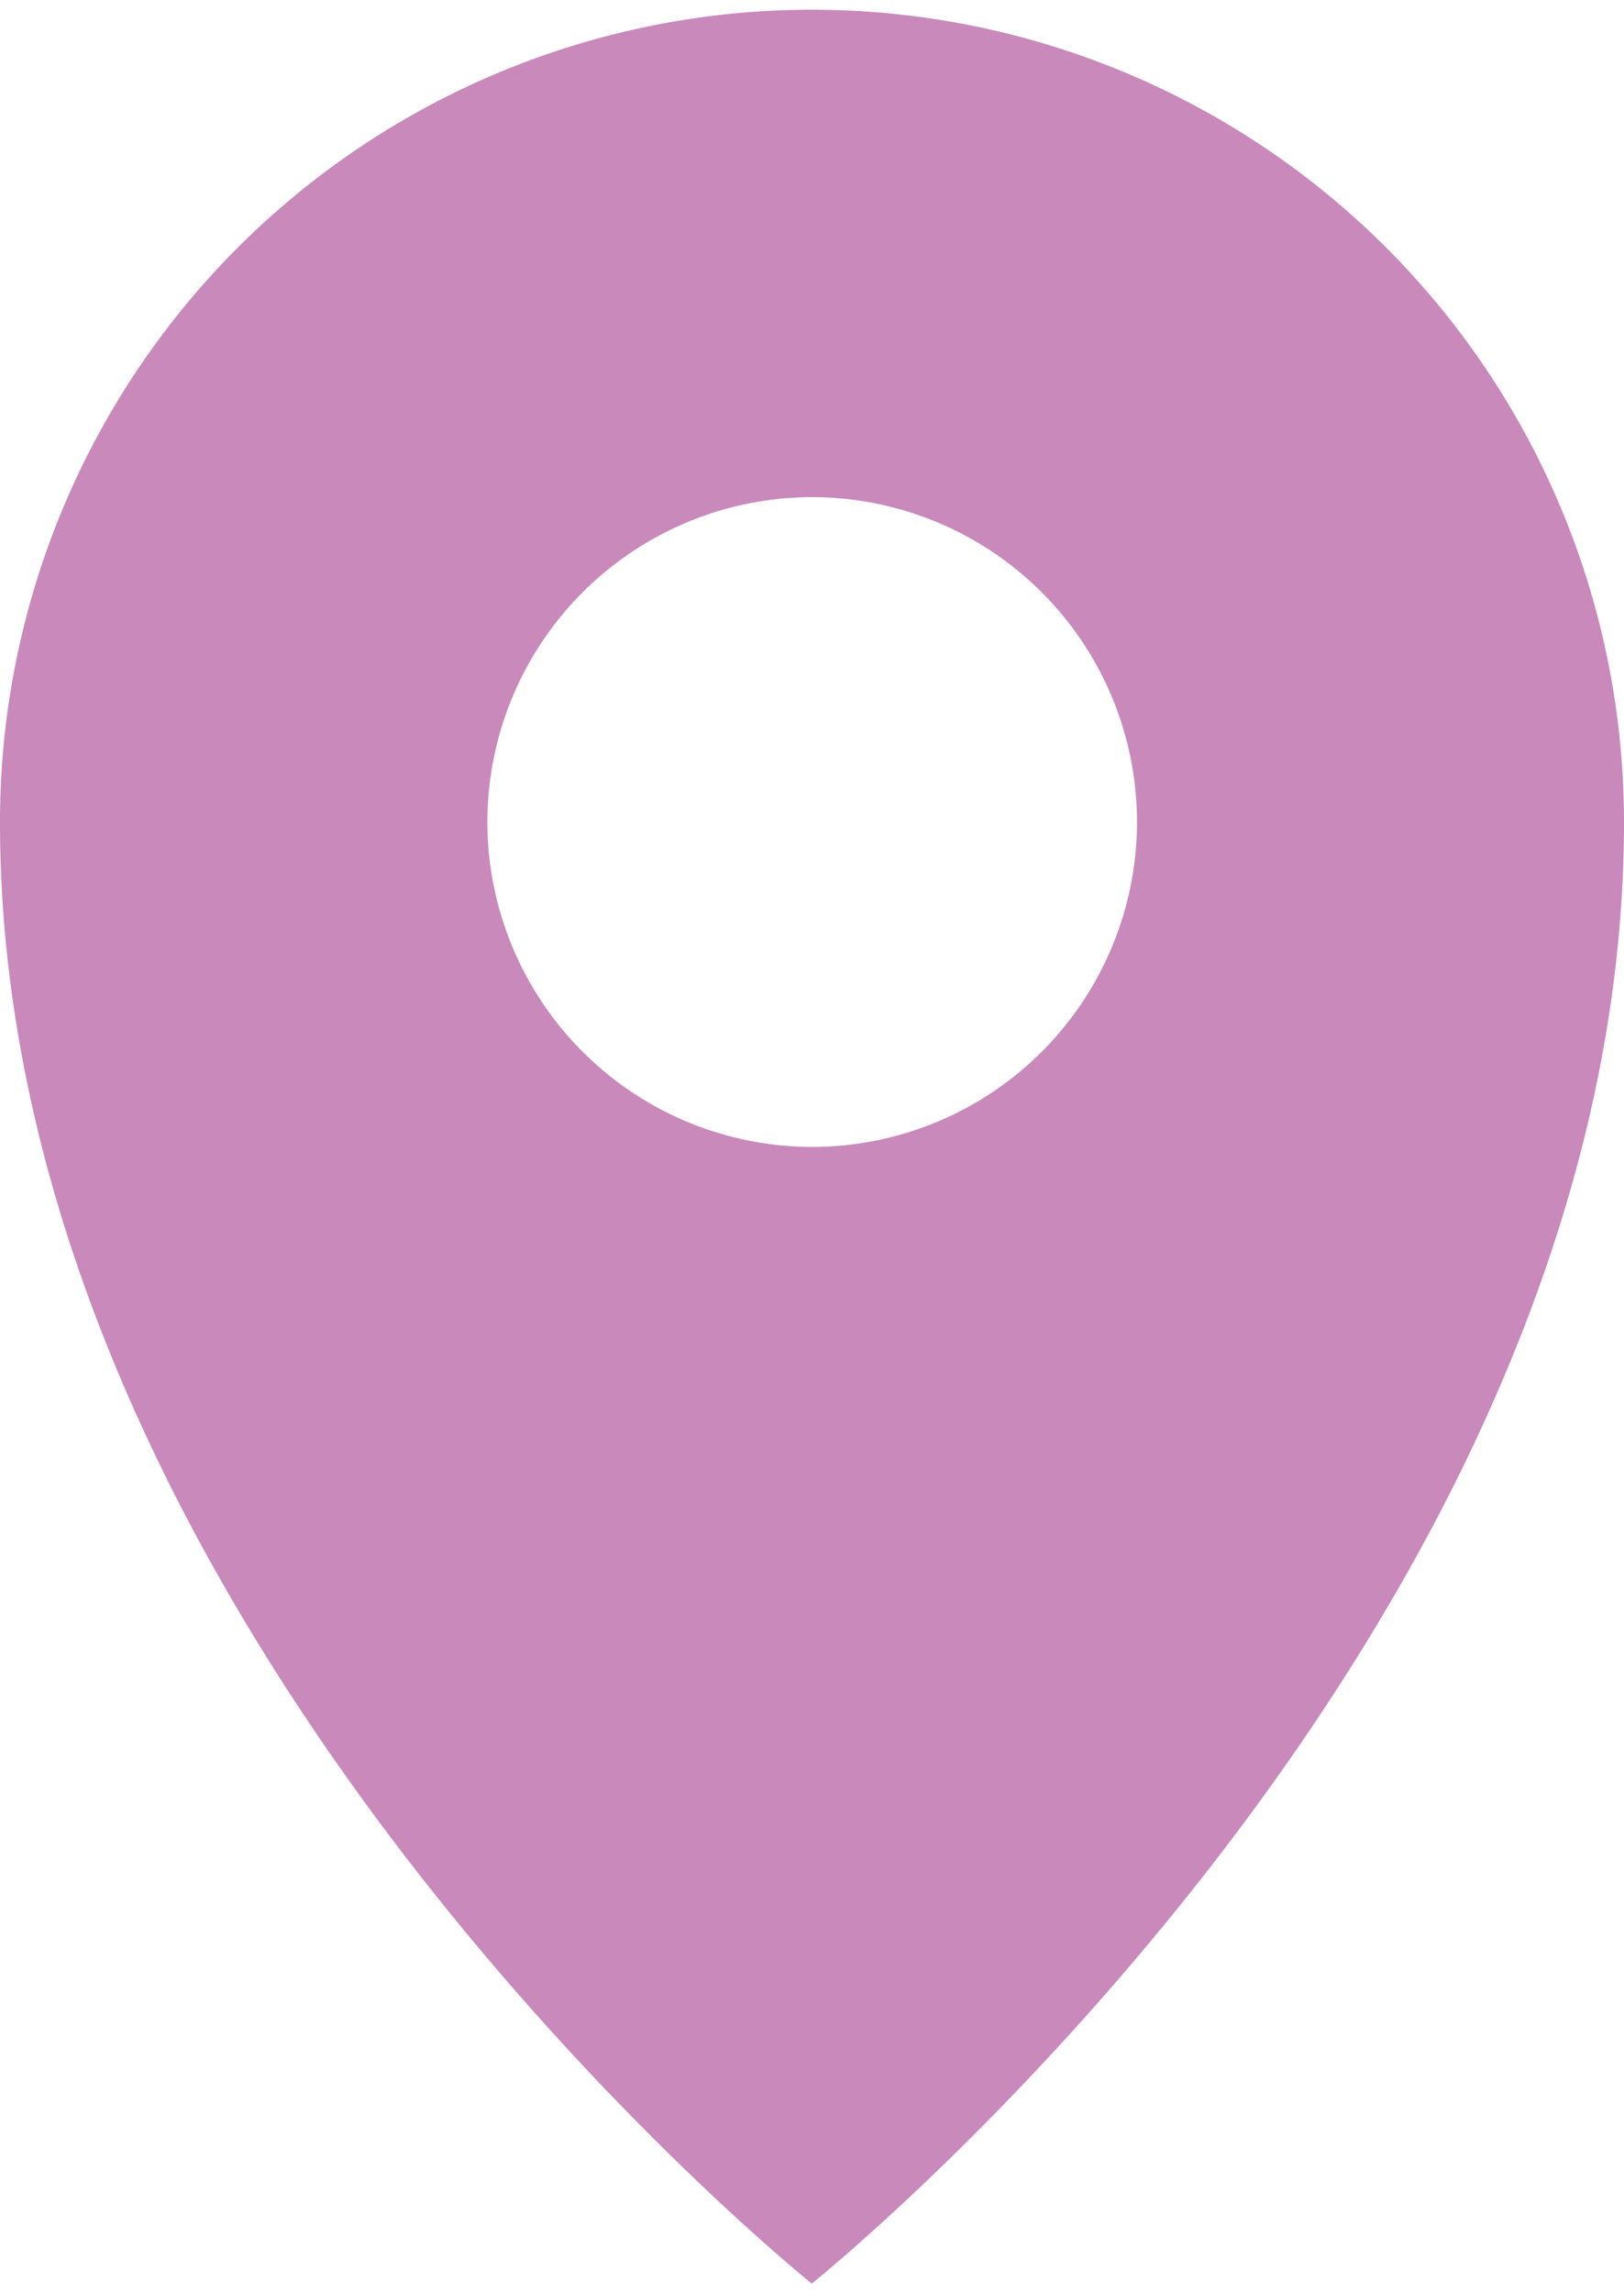 <svg xmlns="http://www.w3.org/2000/svg" width="34" height="48" viewBox="0 0 16.987 23.776">
  <path id="Pfad_106" data-name="Pfad 106" d="M-30.013-84.02s8.494-6.793,8.494-15.283a8.493,8.493,0,0,0-8.494-8.494A8.492,8.492,0,0,0-38.506-99.3c0,8.49,8.493,15.283,8.493,15.283M-33.408-99.3a3.4,3.4,0,0,1,3.395-3.4,3.4,3.4,0,0,1,3.4,3.4,3.4,3.4,0,0,1-3.4,3.395A3.4,3.4,0,0,1-33.408-99.3" transform="translate(38.506 107.796)" fill="#c989bb"/>
</svg>